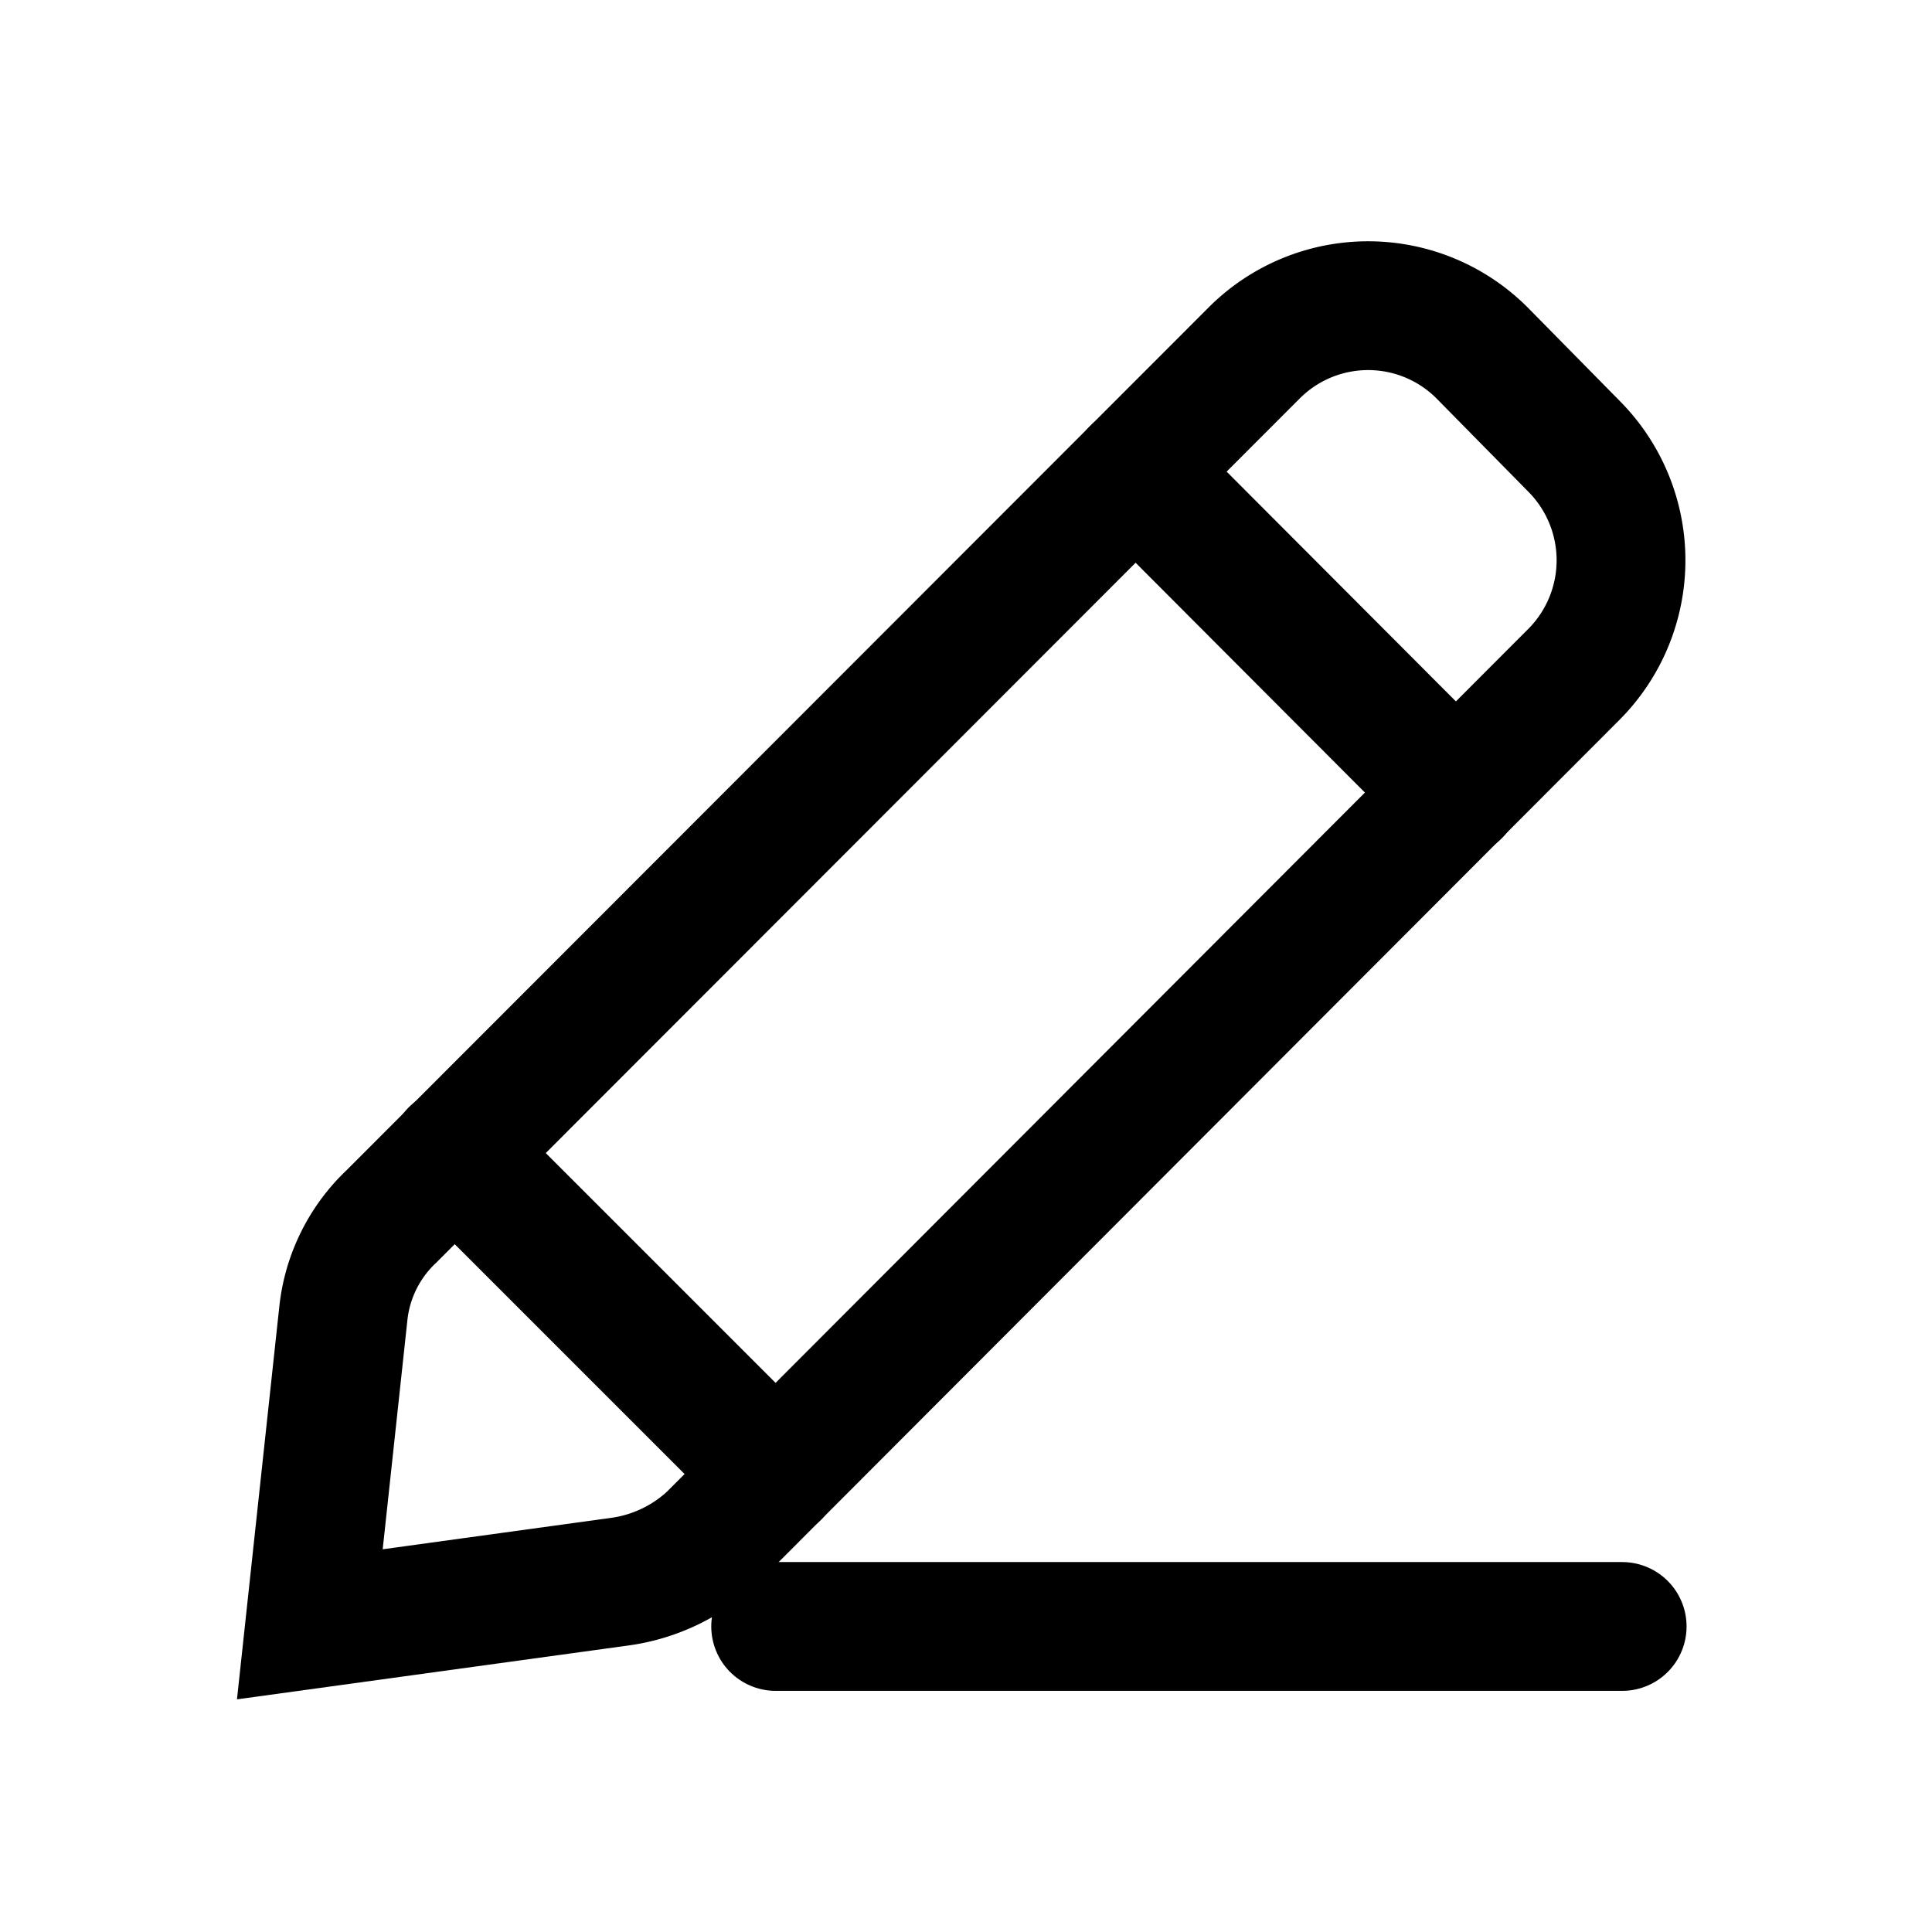 <svg xmlns="http://www.w3.org/2000/svg" viewBox="0 0 27 27"><defs><style>.cls-1{fill:none;stroke:#000;stroke-linecap:round;stroke-miterlimit:10;stroke-width:1.8px;}</style></defs><g id="Layer_2" data-name="Layer 2"><path class="cls-1" d="M9.94,21.5,22,9.42a2.26,2.26,0,0,0,0-3.18L20.71,4.93a2.25,2.25,0,0,0-3.18,0h0L5.47,17a2.18,2.18,0,0,0-.67,1.34l-.47,4.36,4.36-.6A2.35,2.35,0,0,0,9.94,21.5Z"/><line class="cls-1" x1="6.35" y1="16.11" x2="10.84" y2="20.6"/><line class="cls-1" x1="15.87" y1="6.59" x2="20.35" y2="11.08"/><line class="cls-1" x1="22.67" y1="22.73" x2="10.84" y2="22.73"/></g></svg>